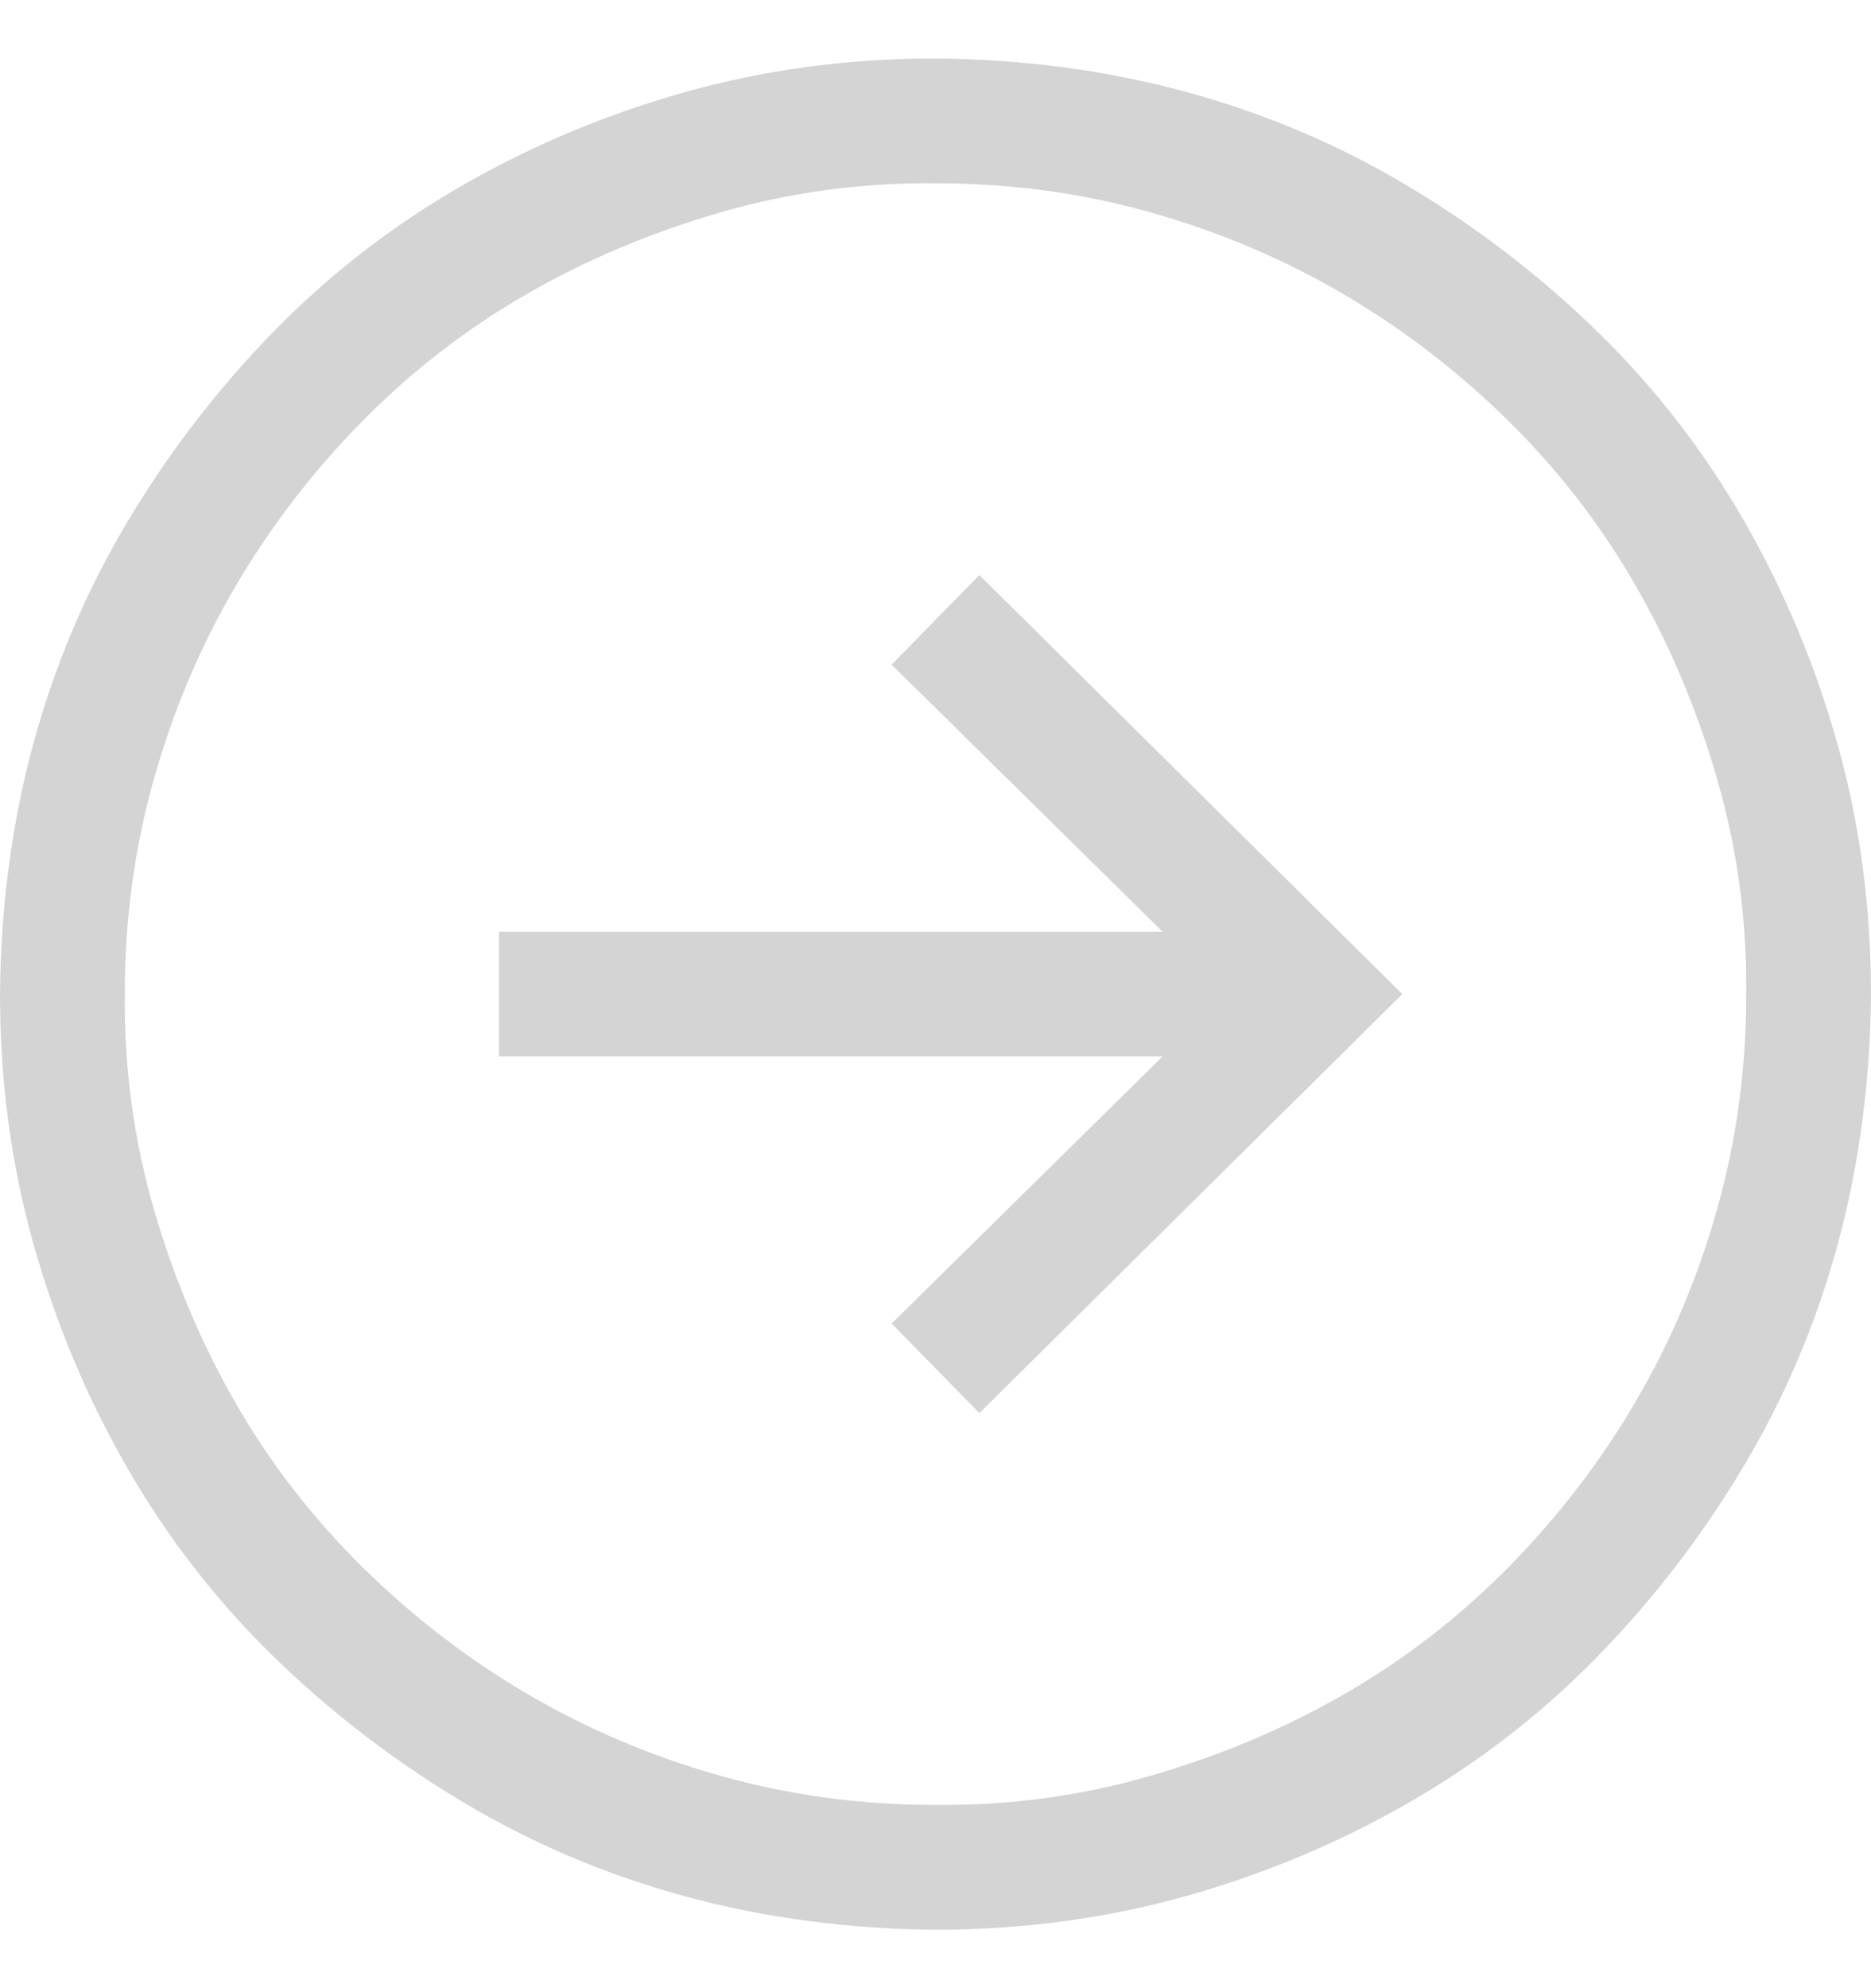 <svg width="16" height="17" viewBox="0 0 16 17" fill="none" xmlns="http://www.w3.org/2000/svg">
<path d="M8 0.5C7.261 0.5 6.553 0.594 5.875 0.783C5.197 0.972 4.558 1.239 3.958 1.583C3.358 1.928 2.819 2.344 2.342 2.833C1.864 3.322 1.447 3.864 1.092 4.458C0.736 5.053 0.467 5.689 0.283 6.367C0.1 7.044 0.006 7.756 0 8.5C0 9.239 0.094 9.947 0.283 10.625C0.472 11.303 0.739 11.942 1.083 12.542C1.428 13.142 1.844 13.681 2.333 14.158C2.822 14.636 3.364 15.053 3.958 15.408C4.553 15.764 5.189 16.033 5.867 16.217C6.544 16.4 7.256 16.494 8 16.5C8.739 16.5 9.447 16.406 10.125 16.217C10.803 16.028 11.442 15.761 12.042 15.417C12.642 15.072 13.181 14.656 13.658 14.167C14.136 13.678 14.553 13.136 14.908 12.542C15.264 11.947 15.533 11.311 15.717 10.633C15.9 9.956 15.994 9.244 16 8.5C16 7.761 15.906 7.053 15.717 6.375C15.528 5.697 15.261 5.058 14.917 4.458C14.572 3.858 14.156 3.319 13.667 2.842C13.178 2.364 12.636 1.947 12.042 1.592C11.447 1.236 10.811 0.967 10.133 0.783C9.456 0.6 8.744 0.506 8 0.5ZM8 15.433C7.361 15.433 6.747 15.35 6.158 15.183C5.569 15.017 5.019 14.783 4.508 14.483C3.997 14.183 3.528 13.822 3.1 13.4C2.672 12.978 2.311 12.511 2.017 12C1.722 11.489 1.489 10.936 1.317 10.342C1.144 9.747 1.061 9.133 1.067 8.5C1.067 7.861 1.15 7.247 1.317 6.658C1.483 6.069 1.717 5.519 2.017 5.008C2.317 4.497 2.678 4.028 3.1 3.6C3.522 3.172 3.989 2.811 4.5 2.517C5.011 2.222 5.564 1.989 6.158 1.817C6.753 1.644 7.367 1.561 8 1.567C8.639 1.567 9.253 1.65 9.842 1.817C10.431 1.983 10.981 2.217 11.492 2.517C12.003 2.817 12.472 3.178 12.9 3.6C13.328 4.022 13.689 4.489 13.983 5C14.278 5.511 14.511 6.064 14.683 6.658C14.856 7.253 14.939 7.867 14.933 8.5C14.933 9.139 14.85 9.753 14.683 10.342C14.517 10.931 14.283 11.481 13.983 11.992C13.683 12.503 13.322 12.972 12.9 13.4C12.478 13.828 12.011 14.189 11.5 14.483C10.989 14.778 10.436 15.011 9.842 15.183C9.247 15.356 8.633 15.439 8 15.433ZM9.942 7.967H4.267V9.033H9.942L7.625 11.317L8.375 12.083L11.992 8.5L8.375 4.917L7.625 5.683L9.942 7.967Z" fill="#D4D4D4"/>
</svg>
